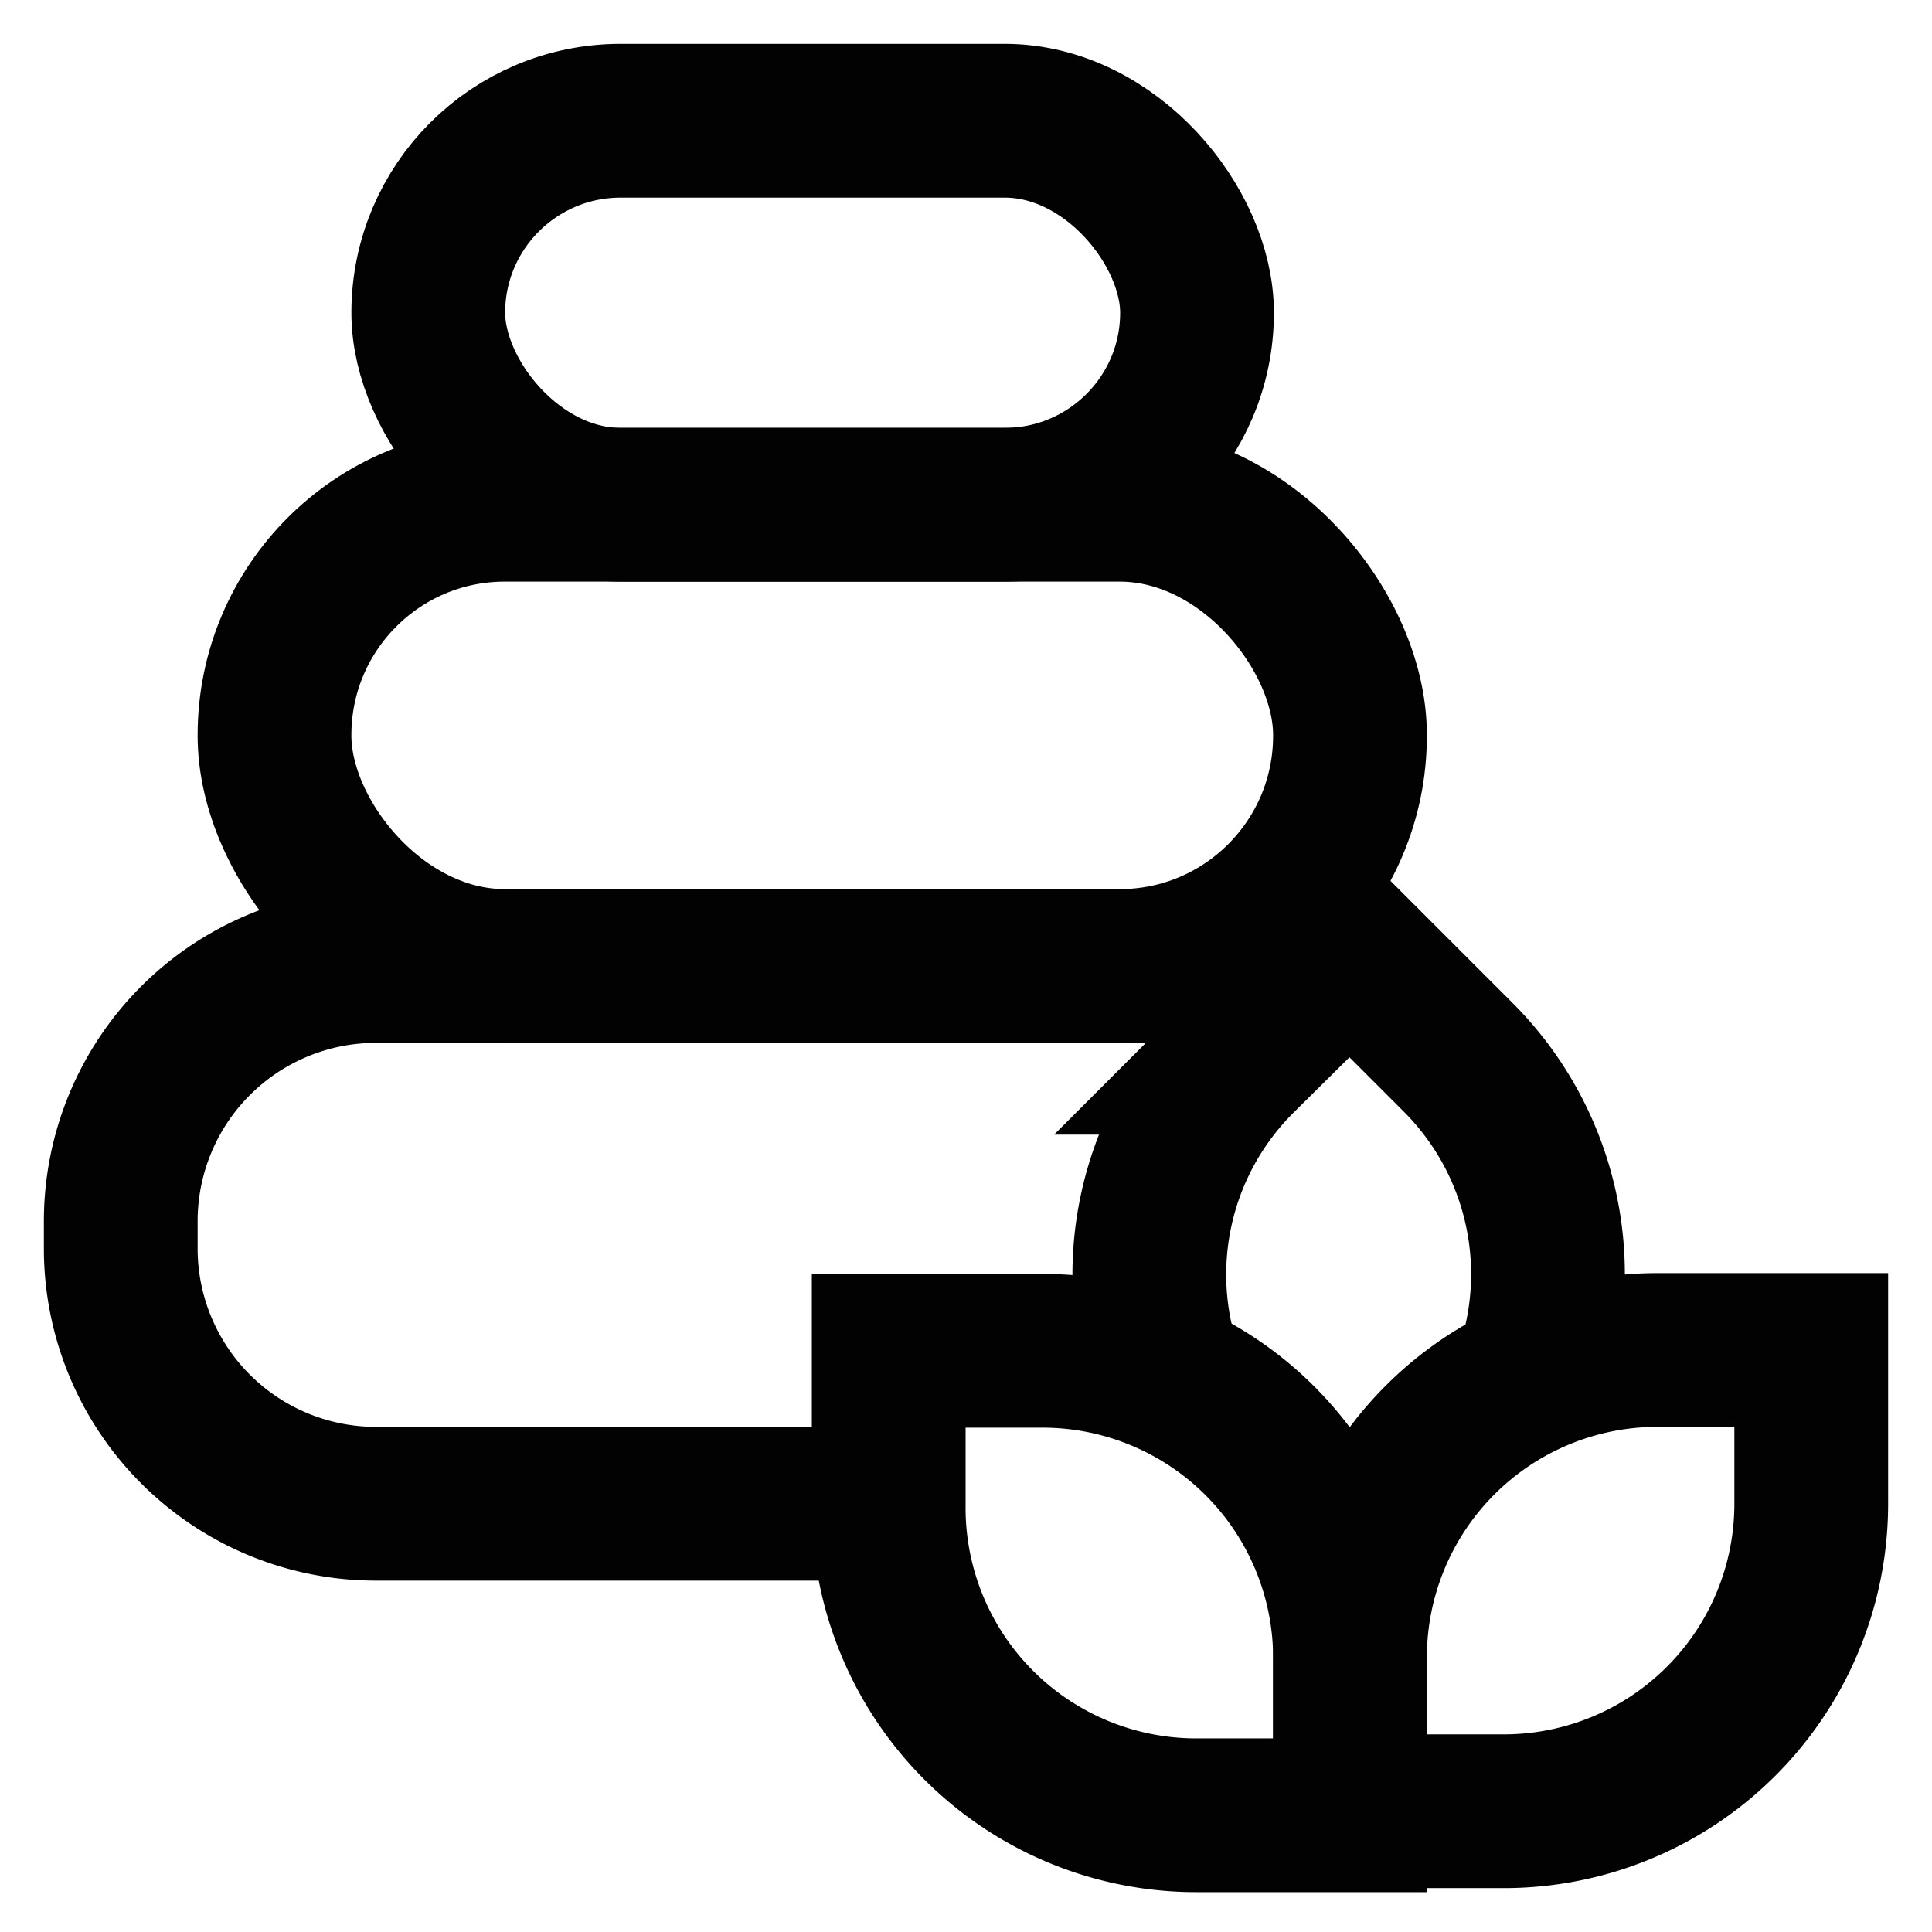 <?xml version="1.0" encoding="utf-8"?><!-- Uploaded to: SVG Repo, www.svgrepo.com, Generator: SVG Repo Mixer Tools -->
<svg width="800px" height="800px" viewBox="0 0 24 24" id="Layer_1" data-name="Layer 1" xmlns="http://www.w3.org/2000/svg"><defs><style>.cls-1{fill:none;stroke:#020202;stroke-miterlimit:10;stroke-width:1.91px;}</style></defs><path class="cls-1" d="M16.41,12.13a3.32,3.32,0,0,0-.9-.13H4.67A3.17,3.17,0,0,0,1.5,15.17v.34a3.17,3.17,0,0,0,3.17,3.17h6.38"/><rect class="cls-1" x="3.41" y="6.27" width="13.36" height="5.73" rx="2.86"/><rect class="cls-1" x="5.32" y="1.5" width="9.55" height="4.77" rx="2.39"/><path class="cls-1" d="M20.59,16.77H22.5a0,0,0,0,1,0,0v1.91a3.82,3.82,0,0,1-3.82,3.82H16.77a0,0,0,0,1,0,0V20.59A3.82,3.82,0,0,1,20.59,16.77Z"/><path class="cls-1" d="M19,17.13a3.81,3.81,0,0,0-.89-4l-1.35-1.35-.36.36-1,1a3.79,3.79,0,0,0-.89,4"/><path class="cls-1" d="M14.86,16.77h1.91a0,0,0,0,1,0,0v1.91A3.82,3.82,0,0,1,13,22.5H11a0,0,0,0,1,0,0V20.59A3.82,3.82,0,0,1,14.86,16.77Z" transform="translate(-5.73 33.55) rotate(-90)"/></svg>